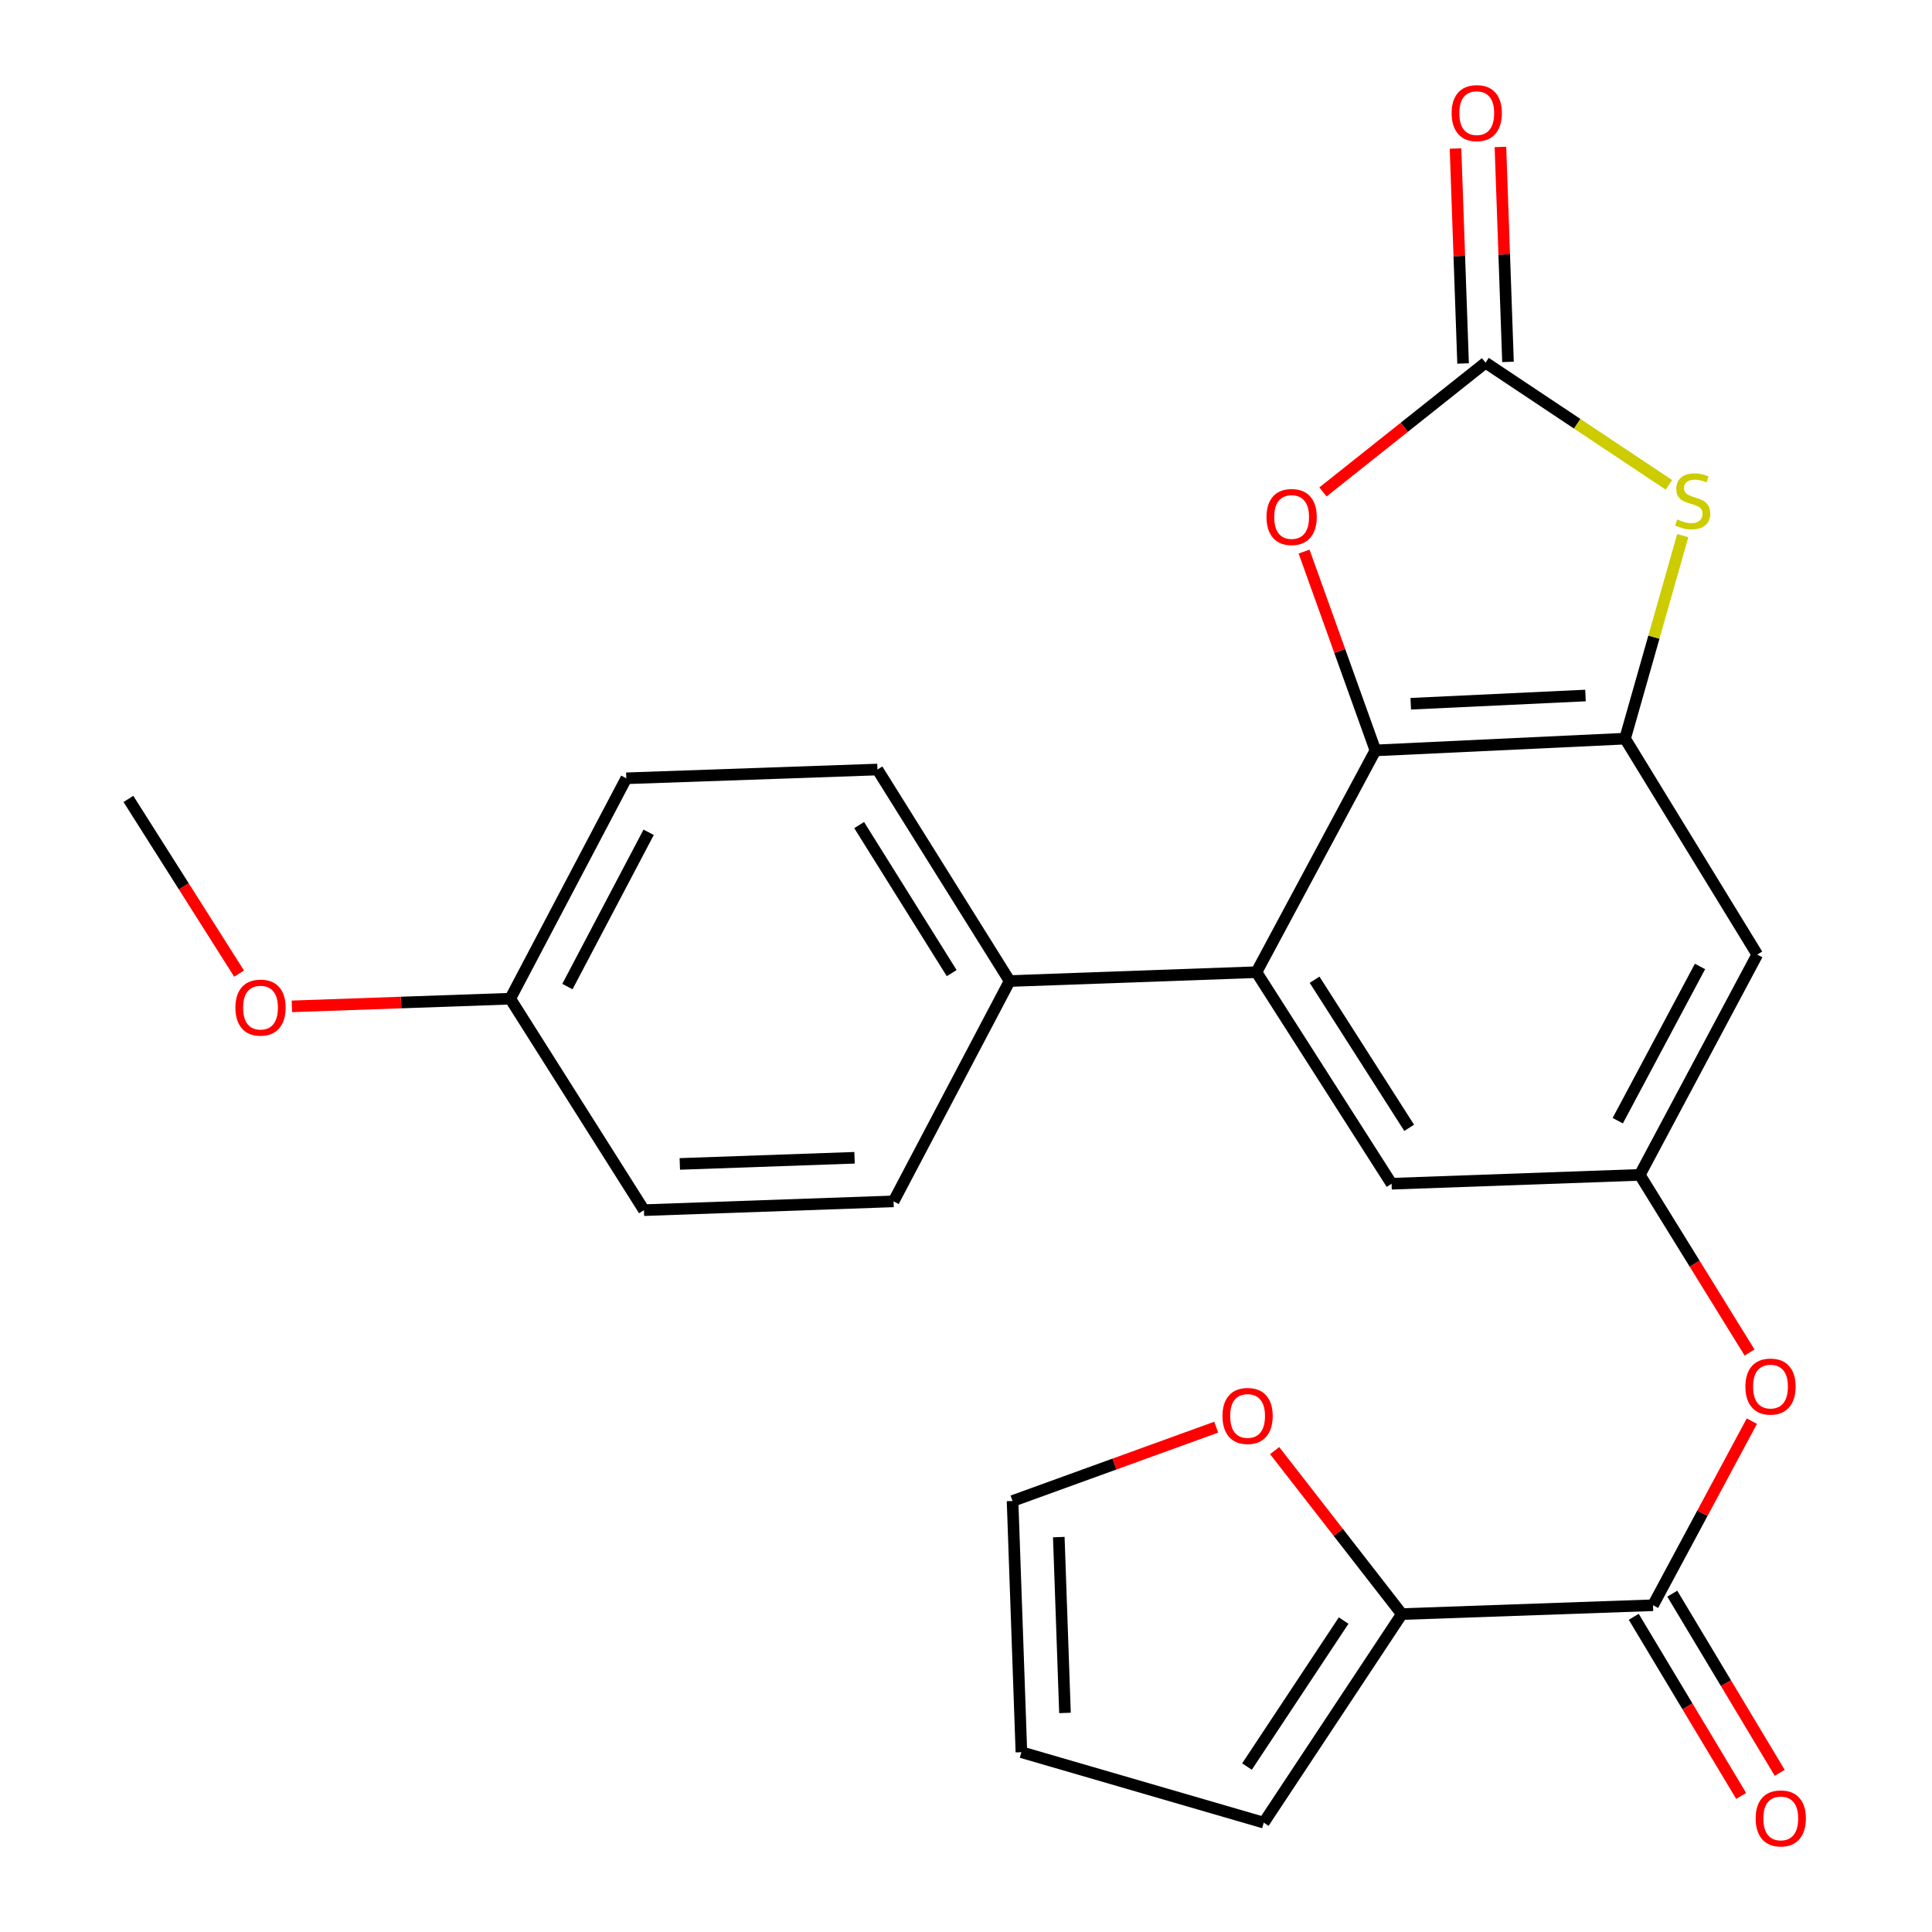 <?xml version='1.0' encoding='iso-8859-1'?>
<svg version='1.1' baseProfile='full'
              xmlns='http://www.w3.org/2000/svg'
                      xmlns:rdkit='http://www.rdkit.org/xml'
                      xmlns:xlink='http://www.w3.org/1999/xlink'
                  xml:space='preserve'
width='1000px' height='1000px' viewBox='0 0 1000 1000'>
<!-- END OF HEADER -->
<rect style='opacity:1.0;fill:#FFFFFF;stroke:none' width='1000' height='1000' x='0' y='0'> </rect>
<path class='bond-0' d='M 711.912,388.408 L 841.123,382.322' style='fill:none;fill-rule:evenodd;stroke:#000000;stroke-width:6px;stroke-linecap:butt;stroke-linejoin:miter;stroke-opacity:1' />
<path class='bond-0' d='M 730.199,364.261 L 820.647,360' style='fill:none;fill-rule:evenodd;stroke:#000000;stroke-width:6px;stroke-linecap:butt;stroke-linejoin:miter;stroke-opacity:1' />
<path class='bond-3' d='M 711.912,388.408 L 693.451,336.949' style='fill:none;fill-rule:evenodd;stroke:#000000;stroke-width:6px;stroke-linecap:butt;stroke-linejoin:miter;stroke-opacity:1' />
<path class='bond-3' d='M 693.451,336.949 L 674.991,285.49' style='fill:none;fill-rule:evenodd;stroke:#FF0000;stroke-width:6px;stroke-linecap:butt;stroke-linejoin:miter;stroke-opacity:1' />
<path class='bond-4' d='M 711.912,388.408 L 650.336,503.199' style='fill:none;fill-rule:evenodd;stroke:#000000;stroke-width:6px;stroke-linecap:butt;stroke-linejoin:miter;stroke-opacity:1' />
<path class='bond-2' d='M 841.123,382.322 L 856.057,329.781' style='fill:none;fill-rule:evenodd;stroke:#000000;stroke-width:6px;stroke-linecap:butt;stroke-linejoin:miter;stroke-opacity:1' />
<path class='bond-2' d='M 856.057,329.781 L 870.991,277.239' style='fill:none;fill-rule:evenodd;stroke:#CCCC00;stroke-width:6px;stroke-linecap:butt;stroke-linejoin:miter;stroke-opacity:1' />
<path class='bond-7' d='M 841.123,382.322 L 909.561,494.088' style='fill:none;fill-rule:evenodd;stroke:#000000;stroke-width:6px;stroke-linecap:butt;stroke-linejoin:miter;stroke-opacity:1' />
<path class='bond-1' d='M 768.913,187.723 L 726.831,221.179' style='fill:none;fill-rule:evenodd;stroke:#000000;stroke-width:6px;stroke-linecap:butt;stroke-linejoin:miter;stroke-opacity:1' />
<path class='bond-1' d='M 726.831,221.179 L 684.75,254.635' style='fill:none;fill-rule:evenodd;stroke:#FF0000;stroke-width:6px;stroke-linecap:butt;stroke-linejoin:miter;stroke-opacity:1' />
<path class='bond-13' d='M 780.536,187.314 L 778.578,131.685' style='fill:none;fill-rule:evenodd;stroke:#000000;stroke-width:6px;stroke-linecap:butt;stroke-linejoin:miter;stroke-opacity:1' />
<path class='bond-13' d='M 778.578,131.685 L 776.62,76.057' style='fill:none;fill-rule:evenodd;stroke:#FF0000;stroke-width:6px;stroke-linecap:butt;stroke-linejoin:miter;stroke-opacity:1' />
<path class='bond-13' d='M 757.29,188.132 L 755.332,132.503' style='fill:none;fill-rule:evenodd;stroke:#000000;stroke-width:6px;stroke-linecap:butt;stroke-linejoin:miter;stroke-opacity:1' />
<path class='bond-13' d='M 755.332,132.503 L 753.374,76.875' style='fill:none;fill-rule:evenodd;stroke:#FF0000;stroke-width:6px;stroke-linecap:butt;stroke-linejoin:miter;stroke-opacity:1' />
<path class='bond-25' d='M 768.913,187.723 L 816.371,219.343' style='fill:none;fill-rule:evenodd;stroke:#000000;stroke-width:6px;stroke-linecap:butt;stroke-linejoin:miter;stroke-opacity:1' />
<path class='bond-25' d='M 816.371,219.343 L 863.83,250.962' style='fill:none;fill-rule:evenodd;stroke:#CCCC00;stroke-width:6px;stroke-linecap:butt;stroke-linejoin:miter;stroke-opacity:1' />
<path class='bond-10' d='M 650.336,503.199 L 720.273,612.703' style='fill:none;fill-rule:evenodd;stroke:#000000;stroke-width:6px;stroke-linecap:butt;stroke-linejoin:miter;stroke-opacity:1' />
<path class='bond-10' d='M 680.43,507.104 L 729.386,583.758' style='fill:none;fill-rule:evenodd;stroke:#000000;stroke-width:6px;stroke-linecap:butt;stroke-linejoin:miter;stroke-opacity:1' />
<path class='bond-11' d='M 650.336,503.199 L 522.585,507.786' style='fill:none;fill-rule:evenodd;stroke:#000000;stroke-width:6px;stroke-linecap:butt;stroke-linejoin:miter;stroke-opacity:1' />
<path class='bond-5' d='M 855.597,830.873 L 881.178,783.228' style='fill:none;fill-rule:evenodd;stroke:#000000;stroke-width:6px;stroke-linecap:butt;stroke-linejoin:miter;stroke-opacity:1' />
<path class='bond-5' d='M 881.178,783.228 L 906.759,735.582' style='fill:none;fill-rule:evenodd;stroke:#FF0000;stroke-width:6px;stroke-linecap:butt;stroke-linejoin:miter;stroke-opacity:1' />
<path class='bond-6' d='M 855.597,830.873 L 725.584,835.448' style='fill:none;fill-rule:evenodd;stroke:#000000;stroke-width:6px;stroke-linecap:butt;stroke-linejoin:miter;stroke-opacity:1' />
<path class='bond-15' d='M 845.623,836.855 L 873.427,883.215' style='fill:none;fill-rule:evenodd;stroke:#000000;stroke-width:6px;stroke-linecap:butt;stroke-linejoin:miter;stroke-opacity:1' />
<path class='bond-15' d='M 873.427,883.215 L 901.231,929.575' style='fill:none;fill-rule:evenodd;stroke:#FF0000;stroke-width:6px;stroke-linecap:butt;stroke-linejoin:miter;stroke-opacity:1' />
<path class='bond-15' d='M 865.571,824.891 L 893.375,871.252' style='fill:none;fill-rule:evenodd;stroke:#000000;stroke-width:6px;stroke-linecap:butt;stroke-linejoin:miter;stroke-opacity:1' />
<path class='bond-15' d='M 893.375,871.252 L 921.179,917.612' style='fill:none;fill-rule:evenodd;stroke:#FF0000;stroke-width:6px;stroke-linecap:butt;stroke-linejoin:miter;stroke-opacity:1' />
<path class='bond-12' d='M 725.584,835.448 L 692.672,793.138' style='fill:none;fill-rule:evenodd;stroke:#000000;stroke-width:6px;stroke-linecap:butt;stroke-linejoin:miter;stroke-opacity:1' />
<path class='bond-12' d='M 692.672,793.138 L 659.759,750.828' style='fill:none;fill-rule:evenodd;stroke:#FF0000;stroke-width:6px;stroke-linecap:butt;stroke-linejoin:miter;stroke-opacity:1' />
<path class='bond-14' d='M 725.584,835.448 L 654.11,943.402' style='fill:none;fill-rule:evenodd;stroke:#000000;stroke-width:6px;stroke-linecap:butt;stroke-linejoin:miter;stroke-opacity:1' />
<path class='bond-14' d='M 695.468,838.8 L 645.436,914.368' style='fill:none;fill-rule:evenodd;stroke:#000000;stroke-width:6px;stroke-linecap:butt;stroke-linejoin:miter;stroke-opacity:1' />
<path class='bond-26' d='M 909.561,494.088 L 848.748,608.116' style='fill:none;fill-rule:evenodd;stroke:#000000;stroke-width:6px;stroke-linecap:butt;stroke-linejoin:miter;stroke-opacity:1' />
<path class='bond-26' d='M 879.915,500.247 L 837.346,580.066' style='fill:none;fill-rule:evenodd;stroke:#000000;stroke-width:6px;stroke-linecap:butt;stroke-linejoin:miter;stroke-opacity:1' />
<path class='bond-8' d='M 848.748,608.116 L 720.273,612.703' style='fill:none;fill-rule:evenodd;stroke:#000000;stroke-width:6px;stroke-linecap:butt;stroke-linejoin:miter;stroke-opacity:1' />
<path class='bond-9' d='M 848.748,608.116 L 877.16,654.093' style='fill:none;fill-rule:evenodd;stroke:#000000;stroke-width:6px;stroke-linecap:butt;stroke-linejoin:miter;stroke-opacity:1' />
<path class='bond-9' d='M 877.16,654.093 L 905.572,700.07' style='fill:none;fill-rule:evenodd;stroke:#FF0000;stroke-width:6px;stroke-linecap:butt;stroke-linejoin:miter;stroke-opacity:1' />
<path class='bond-18' d='M 522.585,507.786 L 454.161,398.307' style='fill:none;fill-rule:evenodd;stroke:#000000;stroke-width:6px;stroke-linecap:butt;stroke-linejoin:miter;stroke-opacity:1' />
<path class='bond-18' d='M 492.597,503.692 L 444.7,427.057' style='fill:none;fill-rule:evenodd;stroke:#000000;stroke-width:6px;stroke-linecap:butt;stroke-linejoin:miter;stroke-opacity:1' />
<path class='bond-19' d='M 522.585,507.786 L 462.509,621.827' style='fill:none;fill-rule:evenodd;stroke:#000000;stroke-width:6px;stroke-linecap:butt;stroke-linejoin:miter;stroke-opacity:1' />
<path class='bond-16' d='M 629.514,738.702 L 576.806,757.805' style='fill:none;fill-rule:evenodd;stroke:#FF0000;stroke-width:6px;stroke-linecap:butt;stroke-linejoin:miter;stroke-opacity:1' />
<path class='bond-16' d='M 576.806,757.805 L 524.097,776.909' style='fill:none;fill-rule:evenodd;stroke:#000000;stroke-width:6px;stroke-linecap:butt;stroke-linejoin:miter;stroke-opacity:1' />
<path class='bond-17' d='M 654.11,943.402 L 528.672,906.935' style='fill:none;fill-rule:evenodd;stroke:#000000;stroke-width:6px;stroke-linecap:butt;stroke-linejoin:miter;stroke-opacity:1' />
<path class='bond-28' d='M 524.097,776.909 L 528.672,906.935' style='fill:none;fill-rule:evenodd;stroke:#000000;stroke-width:6px;stroke-linecap:butt;stroke-linejoin:miter;stroke-opacity:1' />
<path class='bond-28' d='M 548.029,795.595 L 551.231,886.613' style='fill:none;fill-rule:evenodd;stroke:#000000;stroke-width:6px;stroke-linecap:butt;stroke-linejoin:miter;stroke-opacity:1' />
<path class='bond-22' d='M 454.161,398.307 L 324.174,402.843' style='fill:none;fill-rule:evenodd;stroke:#000000;stroke-width:6px;stroke-linecap:butt;stroke-linejoin:miter;stroke-opacity:1' />
<path class='bond-21' d='M 462.509,621.827 L 333.31,626.375' style='fill:none;fill-rule:evenodd;stroke:#000000;stroke-width:6px;stroke-linecap:butt;stroke-linejoin:miter;stroke-opacity:1' />
<path class='bond-21' d='M 442.31,599.263 L 351.871,602.447' style='fill:none;fill-rule:evenodd;stroke:#000000;stroke-width:6px;stroke-linecap:butt;stroke-linejoin:miter;stroke-opacity:1' />
<path class='bond-20' d='M 264.097,516.922 L 333.31,626.375' style='fill:none;fill-rule:evenodd;stroke:#000000;stroke-width:6px;stroke-linecap:butt;stroke-linejoin:miter;stroke-opacity:1' />
<path class='bond-23' d='M 264.097,516.922 L 207.589,518.905' style='fill:none;fill-rule:evenodd;stroke:#000000;stroke-width:6px;stroke-linecap:butt;stroke-linejoin:miter;stroke-opacity:1' />
<path class='bond-23' d='M 207.589,518.905 L 151.08,520.888' style='fill:none;fill-rule:evenodd;stroke:#FF0000;stroke-width:6px;stroke-linecap:butt;stroke-linejoin:miter;stroke-opacity:1' />
<path class='bond-27' d='M 264.097,516.922 L 324.174,402.843' style='fill:none;fill-rule:evenodd;stroke:#000000;stroke-width:6px;stroke-linecap:butt;stroke-linejoin:miter;stroke-opacity:1' />
<path class='bond-27' d='M 293.69,510.649 L 335.743,430.793' style='fill:none;fill-rule:evenodd;stroke:#000000;stroke-width:6px;stroke-linecap:butt;stroke-linejoin:miter;stroke-opacity:1' />
<path class='bond-24' d='M 123.751,503.944 L 95.106,458.73' style='fill:none;fill-rule:evenodd;stroke:#FF0000;stroke-width:6px;stroke-linecap:butt;stroke-linejoin:miter;stroke-opacity:1' />
<path class='bond-24' d='M 95.106,458.73 L 66.461,413.517' style='fill:none;fill-rule:evenodd;stroke:#000000;stroke-width:6px;stroke-linecap:butt;stroke-linejoin:miter;stroke-opacity:1' />
<path  class='atom-3' d='M 868.13 268.878
Q 868.45 268.998, 869.77 269.558
Q 871.09 270.118, 872.53 270.478
Q 874.01 270.798, 875.45 270.798
Q 878.13 270.798, 879.69 269.518
Q 881.25 268.198, 881.25 265.918
Q 881.25 264.358, 880.45 263.398
Q 879.69 262.438, 878.49 261.918
Q 877.29 261.398, 875.29 260.798
Q 872.77 260.038, 871.25 259.318
Q 869.77 258.598, 868.69 257.078
Q 867.65 255.558, 867.65 252.998
Q 867.65 249.438, 870.05 247.238
Q 872.49 245.038, 877.29 245.038
Q 880.57 245.038, 884.29 246.598
L 883.37 249.678
Q 879.97 248.278, 877.41 248.278
Q 874.65 248.278, 873.13 249.438
Q 871.61 250.558, 871.65 252.518
Q 871.65 254.038, 872.41 254.958
Q 873.21 255.878, 874.33 256.398
Q 875.49 256.918, 877.41 257.518
Q 879.97 258.318, 881.49 259.118
Q 883.01 259.918, 884.09 261.558
Q 885.21 263.158, 885.21 265.918
Q 885.21 269.838, 882.57 271.958
Q 879.97 274.038, 875.61 274.038
Q 873.09 274.038, 871.17 273.478
Q 869.29 272.958, 867.05 272.038
L 868.13 268.878
' fill='#CCCC00'/>
<path  class='atom-4' d='M 655.544 267.599
Q 655.544 260.799, 658.904 256.999
Q 662.264 253.199, 668.544 253.199
Q 674.824 253.199, 678.184 256.999
Q 681.544 260.799, 681.544 267.599
Q 681.544 274.479, 678.144 278.399
Q 674.744 282.279, 668.544 282.279
Q 662.304 282.279, 658.904 278.399
Q 655.544 274.519, 655.544 267.599
M 668.544 279.079
Q 672.864 279.079, 675.184 276.199
Q 677.544 273.279, 677.544 267.599
Q 677.544 262.039, 675.184 259.239
Q 672.864 256.399, 668.544 256.399
Q 664.224 256.399, 661.864 259.199
Q 659.544 261.999, 659.544 267.599
Q 659.544 273.319, 661.864 276.199
Q 664.224 279.079, 668.544 279.079
' fill='#FF0000'/>
<path  class='atom-10' d='M 903.41 717.688
Q 903.41 710.888, 906.77 707.088
Q 910.13 703.288, 916.41 703.288
Q 922.69 703.288, 926.05 707.088
Q 929.41 710.888, 929.41 717.688
Q 929.41 724.568, 926.01 728.488
Q 922.61 732.368, 916.41 732.368
Q 910.17 732.368, 906.77 728.488
Q 903.41 724.608, 903.41 717.688
M 916.41 729.168
Q 920.73 729.168, 923.05 726.288
Q 925.41 723.368, 925.41 717.688
Q 925.41 712.128, 923.05 709.328
Q 920.73 706.488, 916.41 706.488
Q 912.09 706.488, 909.73 709.288
Q 907.41 712.088, 907.41 717.688
Q 907.41 723.408, 909.73 726.288
Q 912.09 729.168, 916.41 729.168
' fill='#FF0000'/>
<path  class='atom-13' d='M 632.749 732.898
Q 632.749 726.098, 636.109 722.298
Q 639.469 718.498, 645.749 718.498
Q 652.029 718.498, 655.389 722.298
Q 658.749 726.098, 658.749 732.898
Q 658.749 739.778, 655.349 743.698
Q 651.949 747.578, 645.749 747.578
Q 639.509 747.578, 636.109 743.698
Q 632.749 739.818, 632.749 732.898
M 645.749 744.378
Q 650.069 744.378, 652.389 741.498
Q 654.749 738.578, 654.749 732.898
Q 654.749 727.338, 652.389 724.538
Q 650.069 721.698, 645.749 721.698
Q 641.429 721.698, 639.069 724.498
Q 636.749 727.298, 636.749 732.898
Q 636.749 738.618, 639.069 741.498
Q 641.429 744.378, 645.749 744.378
' fill='#FF0000'/>
<path  class='atom-14' d='M 751.364 58.552
Q 751.364 51.752, 754.724 47.952
Q 758.084 44.152, 764.364 44.152
Q 770.644 44.152, 774.004 47.952
Q 777.364 51.752, 777.364 58.552
Q 777.364 65.432, 773.964 69.352
Q 770.564 73.232, 764.364 73.232
Q 758.124 73.232, 754.724 69.352
Q 751.364 65.472, 751.364 58.552
M 764.364 70.032
Q 768.684 70.032, 771.004 67.152
Q 773.364 64.232, 773.364 58.552
Q 773.364 52.992, 771.004 50.192
Q 768.684 47.352, 764.364 47.352
Q 760.044 47.352, 757.684 50.152
Q 755.364 52.952, 755.364 58.552
Q 755.364 64.272, 757.684 67.152
Q 760.044 70.032, 764.364 70.032
' fill='#FF0000'/>
<path  class='atom-16' d='M 908.721 941.208
Q 908.721 934.408, 912.081 930.608
Q 915.441 926.808, 921.721 926.808
Q 928.001 926.808, 931.361 930.608
Q 934.721 934.408, 934.721 941.208
Q 934.721 948.088, 931.321 952.008
Q 927.921 955.888, 921.721 955.888
Q 915.481 955.888, 912.081 952.008
Q 908.721 948.128, 908.721 941.208
M 921.721 952.688
Q 926.041 952.688, 928.361 949.808
Q 930.721 946.888, 930.721 941.208
Q 930.721 935.648, 928.361 932.848
Q 926.041 930.008, 921.721 930.008
Q 917.401 930.008, 915.041 932.808
Q 912.721 935.608, 912.721 941.208
Q 912.721 946.928, 915.041 949.808
Q 917.401 952.688, 921.721 952.688
' fill='#FF0000'/>
<path  class='atom-24' d='M 121.847 521.538
Q 121.847 514.738, 125.207 510.938
Q 128.567 507.138, 134.847 507.138
Q 141.127 507.138, 144.487 510.938
Q 147.847 514.738, 147.847 521.538
Q 147.847 528.418, 144.447 532.338
Q 141.047 536.218, 134.847 536.218
Q 128.607 536.218, 125.207 532.338
Q 121.847 528.458, 121.847 521.538
M 134.847 533.018
Q 139.167 533.018, 141.487 530.138
Q 143.847 527.218, 143.847 521.538
Q 143.847 515.978, 141.487 513.178
Q 139.167 510.338, 134.847 510.338
Q 130.527 510.338, 128.167 513.138
Q 125.847 515.938, 125.847 521.538
Q 125.847 527.258, 128.167 530.138
Q 130.527 533.018, 134.847 533.018
' fill='#FF0000'/>
</svg>
